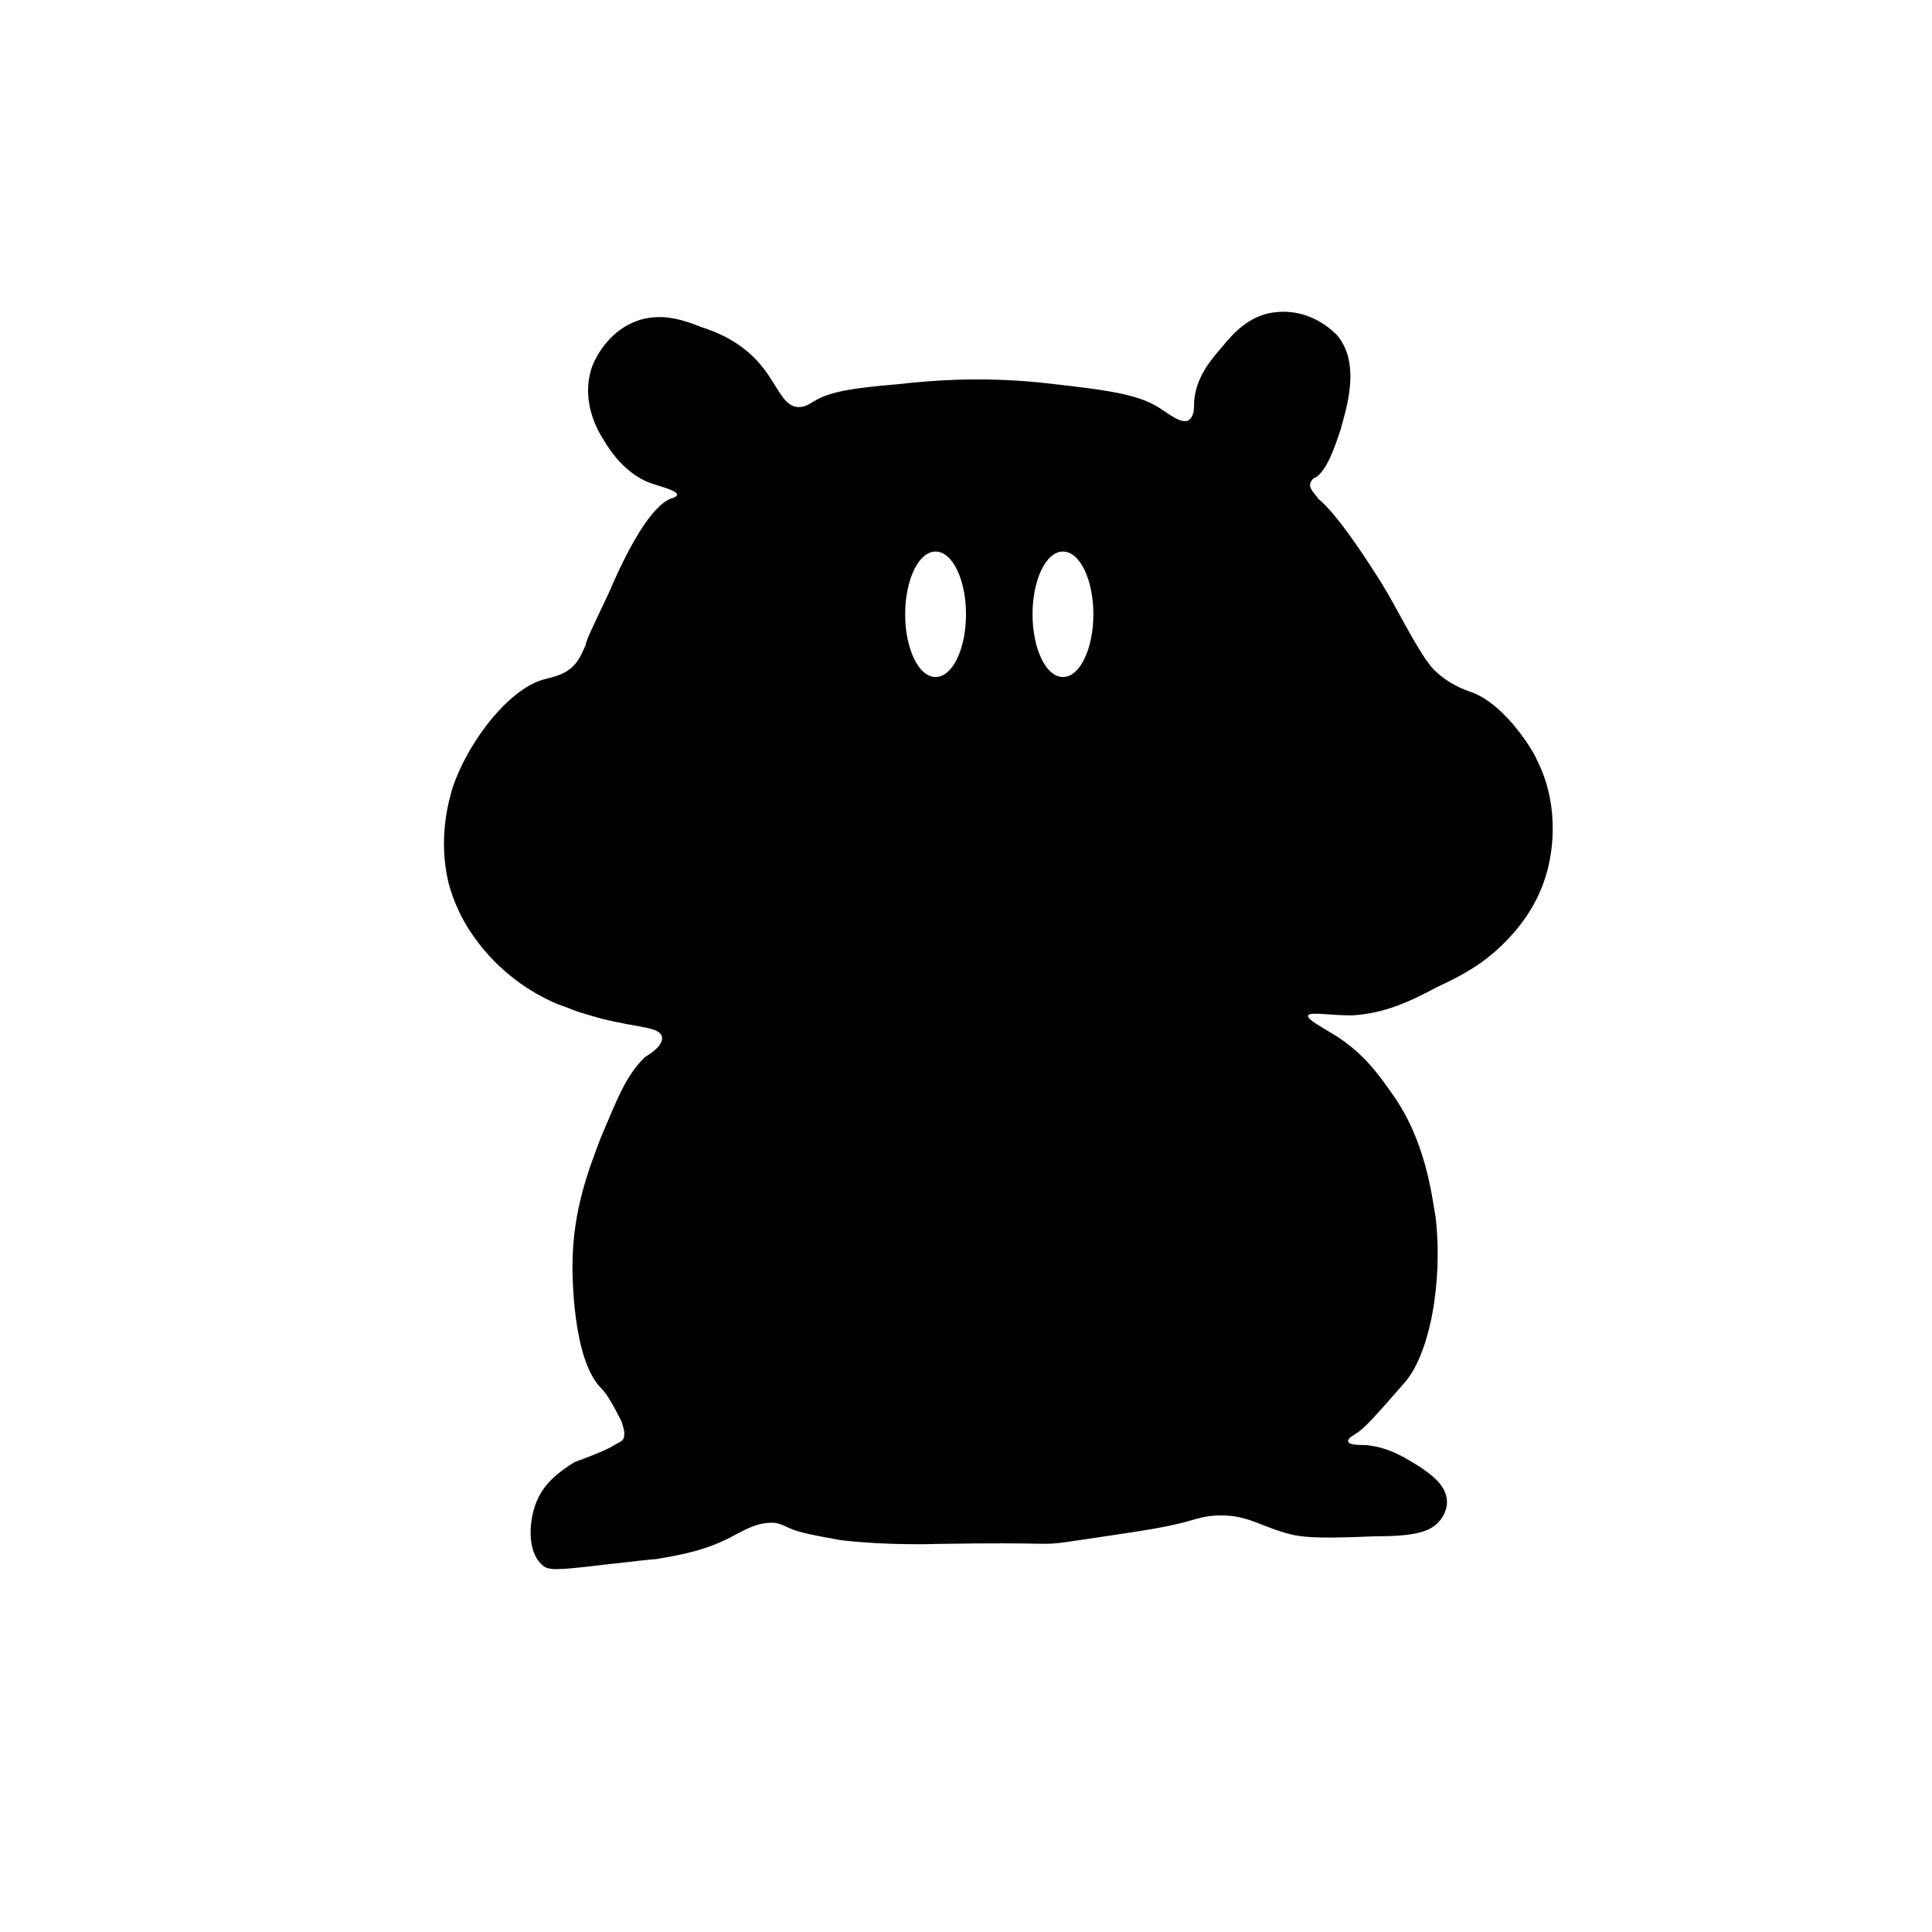 <?xml version="1.0" encoding="UTF-8"?>
<!-- Uploaded to: ICON Repo, www.svgrepo.com, Generator: ICON Repo Mixer Tools -->
<svg fill="#000000" width="800px" height="800px" version="1.1" viewBox="144 144 512 512" xmlns="http://www.w3.org/2000/svg">
 <path d="m551.14 345.08c0-0.504-7.559-14.105-17.129-17.633-1.512-0.504-6.047-2.016-10.078-6.047-1.008-1.008-1.512-2.016-2.016-2.519-5.039-7.559-8.566-15.617-13.602-23.176-3.527-5.543-10.578-16.121-15.113-19.648 0-0.504-2.016-2.016-2.016-3.527 0-1.008 1.008-2.016 1.512-2.016 3.023-2.016 5.039-8.062 6.551-12.594 1.512-5.543 5.543-17.633-1.008-25.191-4.031-4.031-9.574-6.551-15.617-6.047-7.559 0.504-12.09 6.047-14.609 9.07-3.023 3.527-7.055 8.062-7.559 14.609 0 2.016 0 4.031-1.512 5.039-2.016 1.008-5.543-2.016-6.551-2.519-6.047-4.535-15.113-5.543-33.25-7.559-16.121-1.512-28.215-0.504-37.281 0.504-12.09 1.008-18.137 2.016-22.168 4.535-1.008 0.504-2.016 1.512-4.031 1.512-4.031 0-5.543-5.543-9.574-10.578-5.543-7.055-13.098-9.574-16.121-10.578-5.039-2.016-11.082-4.031-17.633-1.512-7.559 3.023-10.578 10.078-11.082 11.082-3.527 8.566 0.504 16.625 2.016 19.145 1.008 1.512 5.039 9.574 13.098 12.594 3.023 1.008 7.055 2.016 7.055 3.023 0 0.504-1.008 1.008-1.512 1.008-6.551 2.519-13.602 18.137-16.625 25.191-4.031 8.566-6.047 12.594-6.047 13.602-0.504 1.008-1.008 2.519-2.016 4.031-2.519 4.031-7.055 4.535-8.566 5.039-9.07 2.016-20.152 15.617-24.688 28.719-1.008 3.527-4.031 13.602-1.008 25.695 2.519 9.07 7.055 14.609 9.07 17.129 7.559 9.07 16.121 13.098 19.648 14.609 3.023 1.008 5.039 2.016 7.055 2.519 12.594 4.031 19.648 3.023 20.656 6.047 0.504 2.016-2.016 4.031-4.535 5.543-5.039 5.039-7.055 10.578-11.586 21.16-3.023 8.062-7.559 19.145-7.559 34.258 0 2.016 0 24.688 7.559 32.242 1.512 1.512 3.023 4.031 5.543 9.07 0 0.504 1.008 2.519 0.504 4.031 0 0.504-0.504 1.008-2.519 2.016-1.512 1.008-5.039 2.519-10.578 4.535-4.031 2.519-8.062 5.543-10.078 10.578-2.016 5.039-2.519 13.098 1.512 16.625 1.512 1.512 3.527 1.512 16.121 0 9.07-1.008 13.098-1.512 14.105-1.512 5.543-1.008 13.098-2.016 21.16-6.551 2.016-1.008 6.047-3.527 10.578-3.023 2.519 0.504 3.023 1.512 7.055 2.519 4.031 1.008 7.559 1.512 10.078 2.016 12.594 1.512 25.695 1.008 25.695 1.008 31.234-0.504 26.703 0.504 34.258-0.504 16.625-2.519 25.191-3.527 32.242-5.543 2.016-0.504 4.535-1.512 8.566-1.512 7.559 0 10.578 3.023 18.641 5.039 4.031 1.008 10.078 1.008 22.168 0.504 10.078 0 14.609-1.008 17.129-4.031 0.504-0.504 2.016-2.519 2.016-5.039 0-4.535-4.535-7.559-7.559-9.574-2.519-1.512-7.559-5.039-14.105-5.543-1.512 0-4.535 0-4.535-1.008 0-1.008 1.512-1.512 2.016-2.016 2.016-1.008 5.543-5.039 12.594-13.098 7.055-7.559 10.578-27.207 8.566-44.336-1.008-5.543-2.519-20.152-11.586-32.746-3.527-5.039-7.559-10.578-14.609-15.113-4.031-2.519-8.062-4.535-7.559-5.543s5.543 0 11.586 0c8.566-0.504 15.113-3.527 22.672-7.559 6.551-3.023 12.09-6.047 17.633-11.586 3.023-3.023 9.07-9.574 11.586-19.648 0.504-2.012 4.031-15.613-3.023-29.219zm-159.2-21.664c-4.535 0-8.062-7.559-8.062-16.625 0-9.07 3.527-16.625 8.062-16.625s8.062 7.559 8.062 16.625c0 9.07-3.527 16.625-8.062 16.625zm33.754 0c-4.535 0-8.062-7.559-8.062-16.625 0-9.07 3.527-16.625 8.062-16.625s8.062 7.559 8.062 16.625c0 9.07-3.527 16.625-8.062 16.625z"/>
</svg>